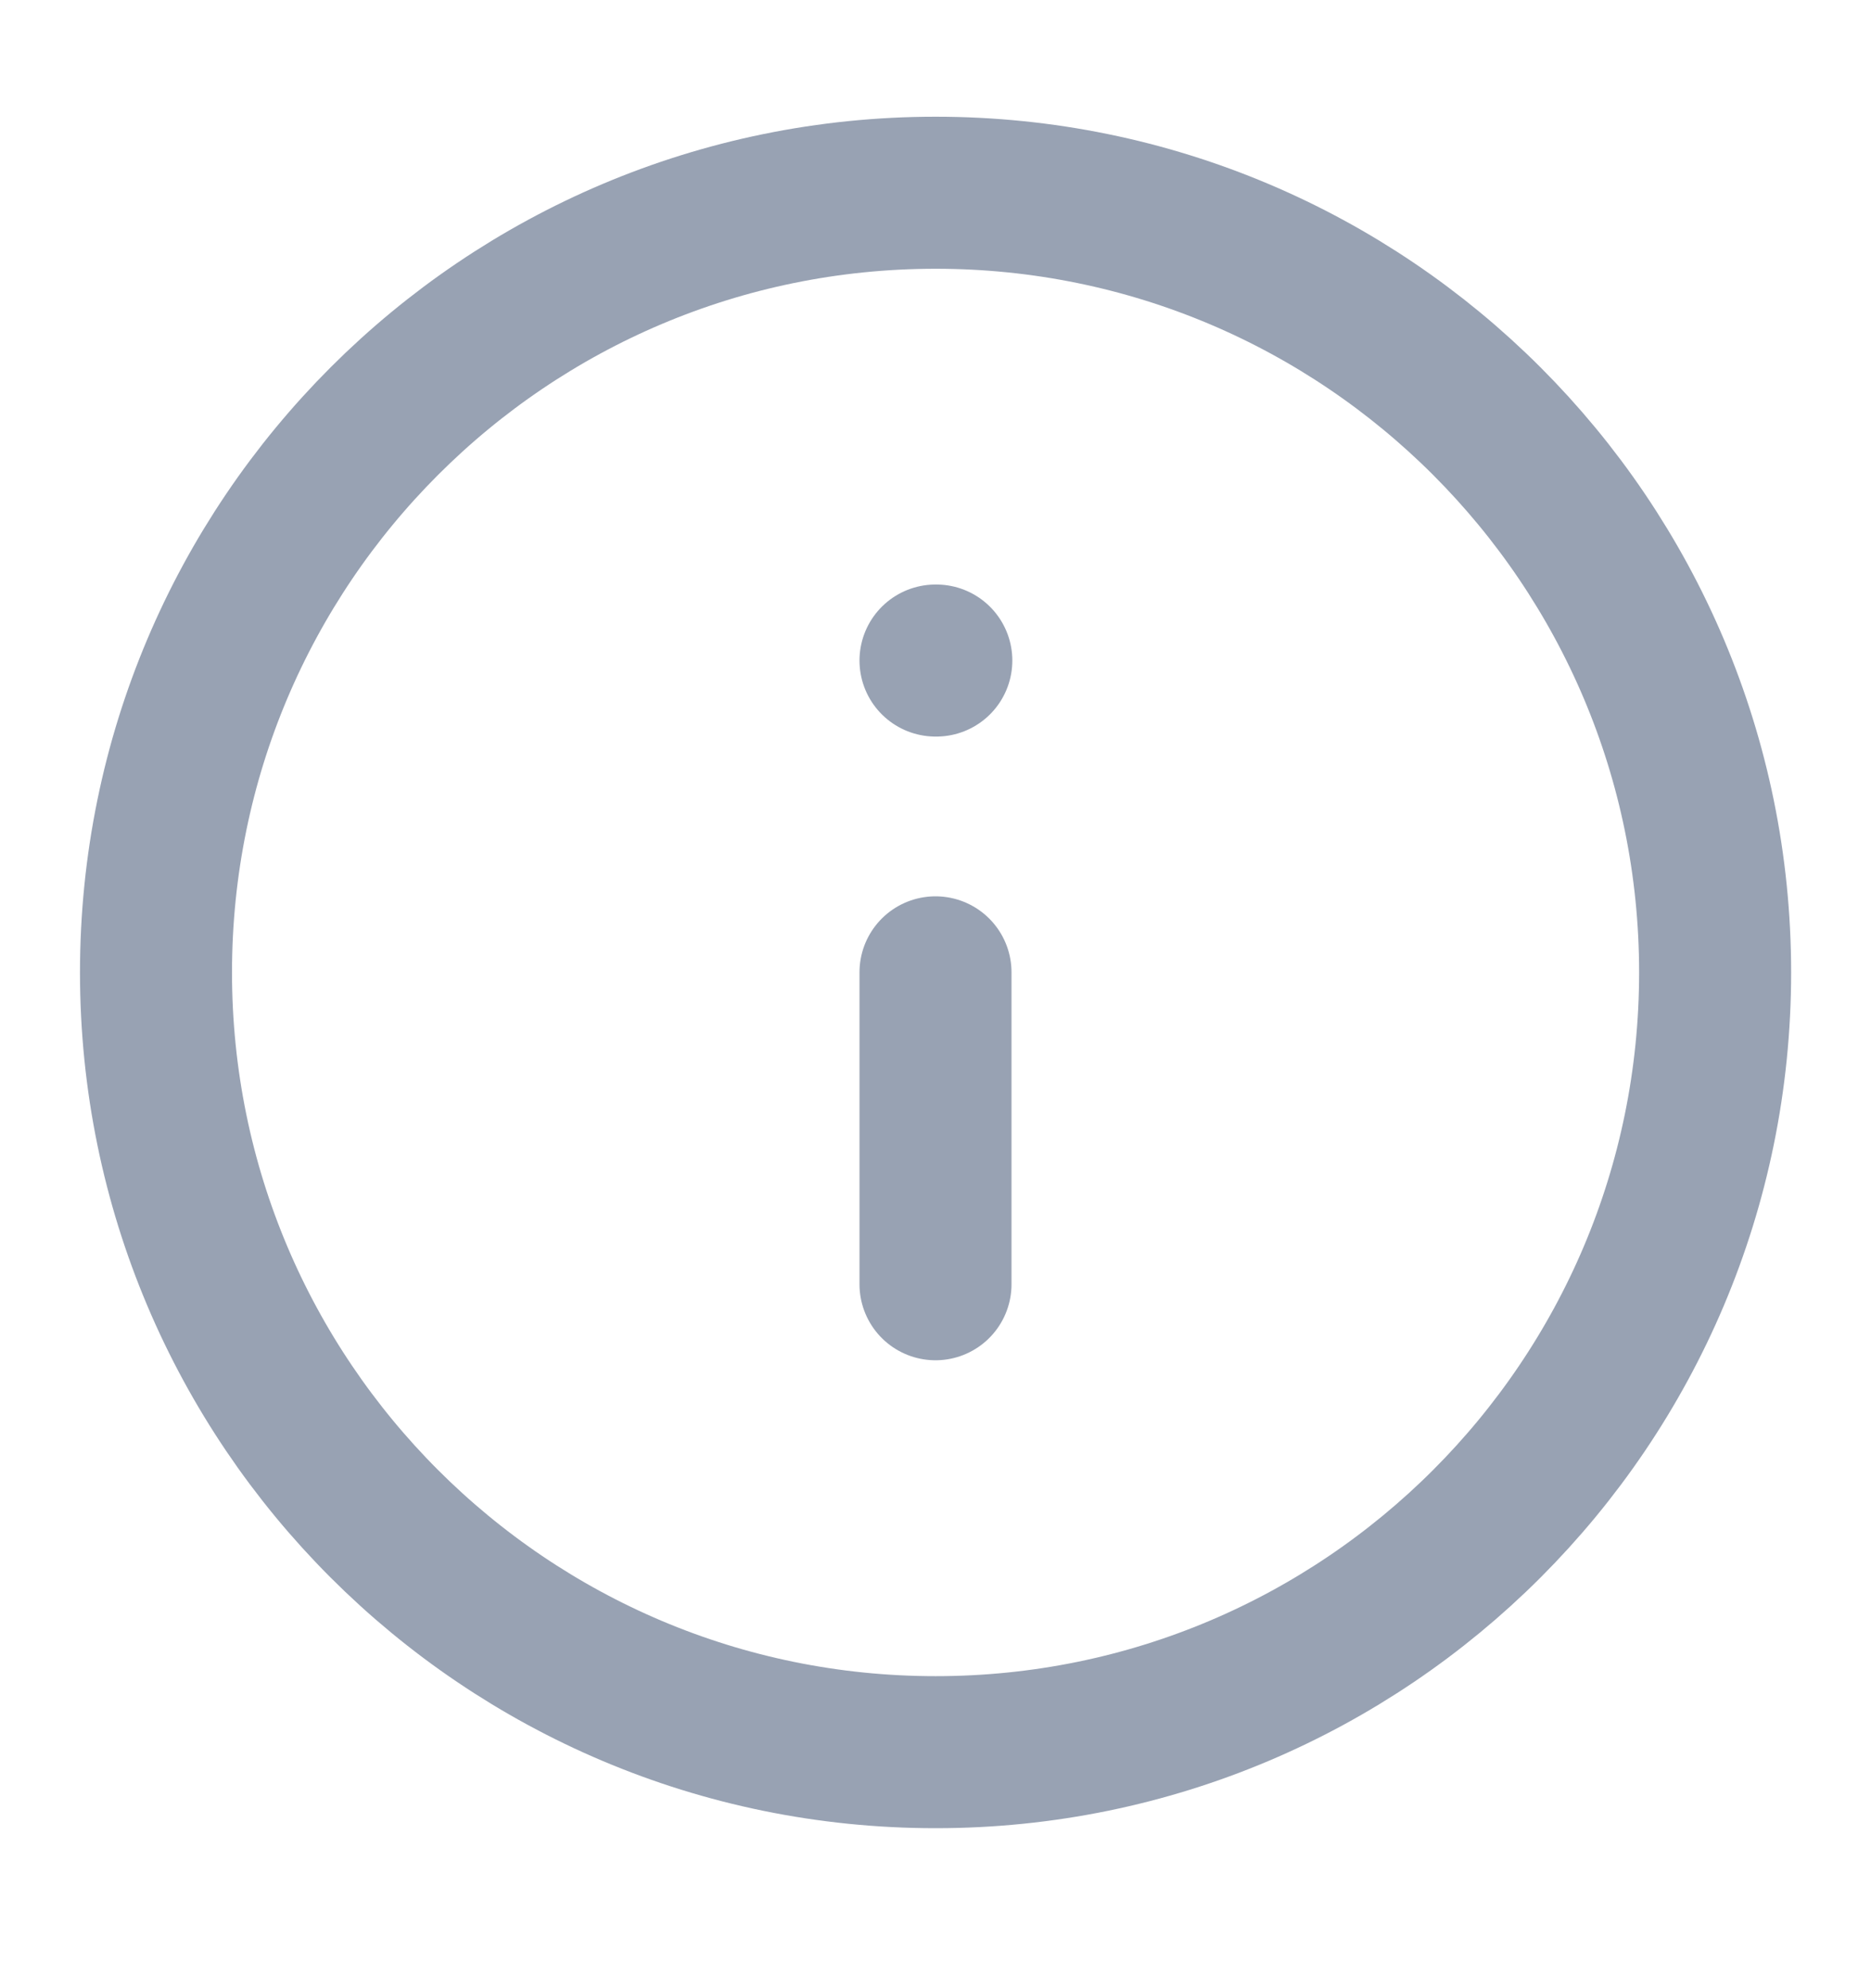 <svg width="16" height="17" viewBox="0 0 16 17" fill="none" xmlns="http://www.w3.org/2000/svg">
<g clip-path="url(#clip0_13872_138566)">
<path d="M8.001 14.982C11.682 14.982 14.667 11.997 14.667 8.315C14.667 4.633 11.682 1.648 8.001 1.648C4.319 1.648 1.334 4.633 1.334 8.315C1.334 11.997 4.319 14.982 8.001 14.982Z" stroke="#98A2B3" stroke-width="1.3" stroke-linecap="round" stroke-linejoin="round"/>
<path d="M8 10.981V8.314" stroke="#98A2B3" stroke-width="1.3" stroke-linecap="round" stroke-linejoin="round"/>
<path d="M8 5.648H8.007" stroke="#98A2B3" stroke-width="1.3" stroke-linecap="round" stroke-linejoin="round"/>
</g>
<defs>
<clipPath id="clip0_13872_138566">
<rect width="16" height="16" fill="white" transform="translate(0 0.314)"/>
</clipPath>
</defs>
</svg>
